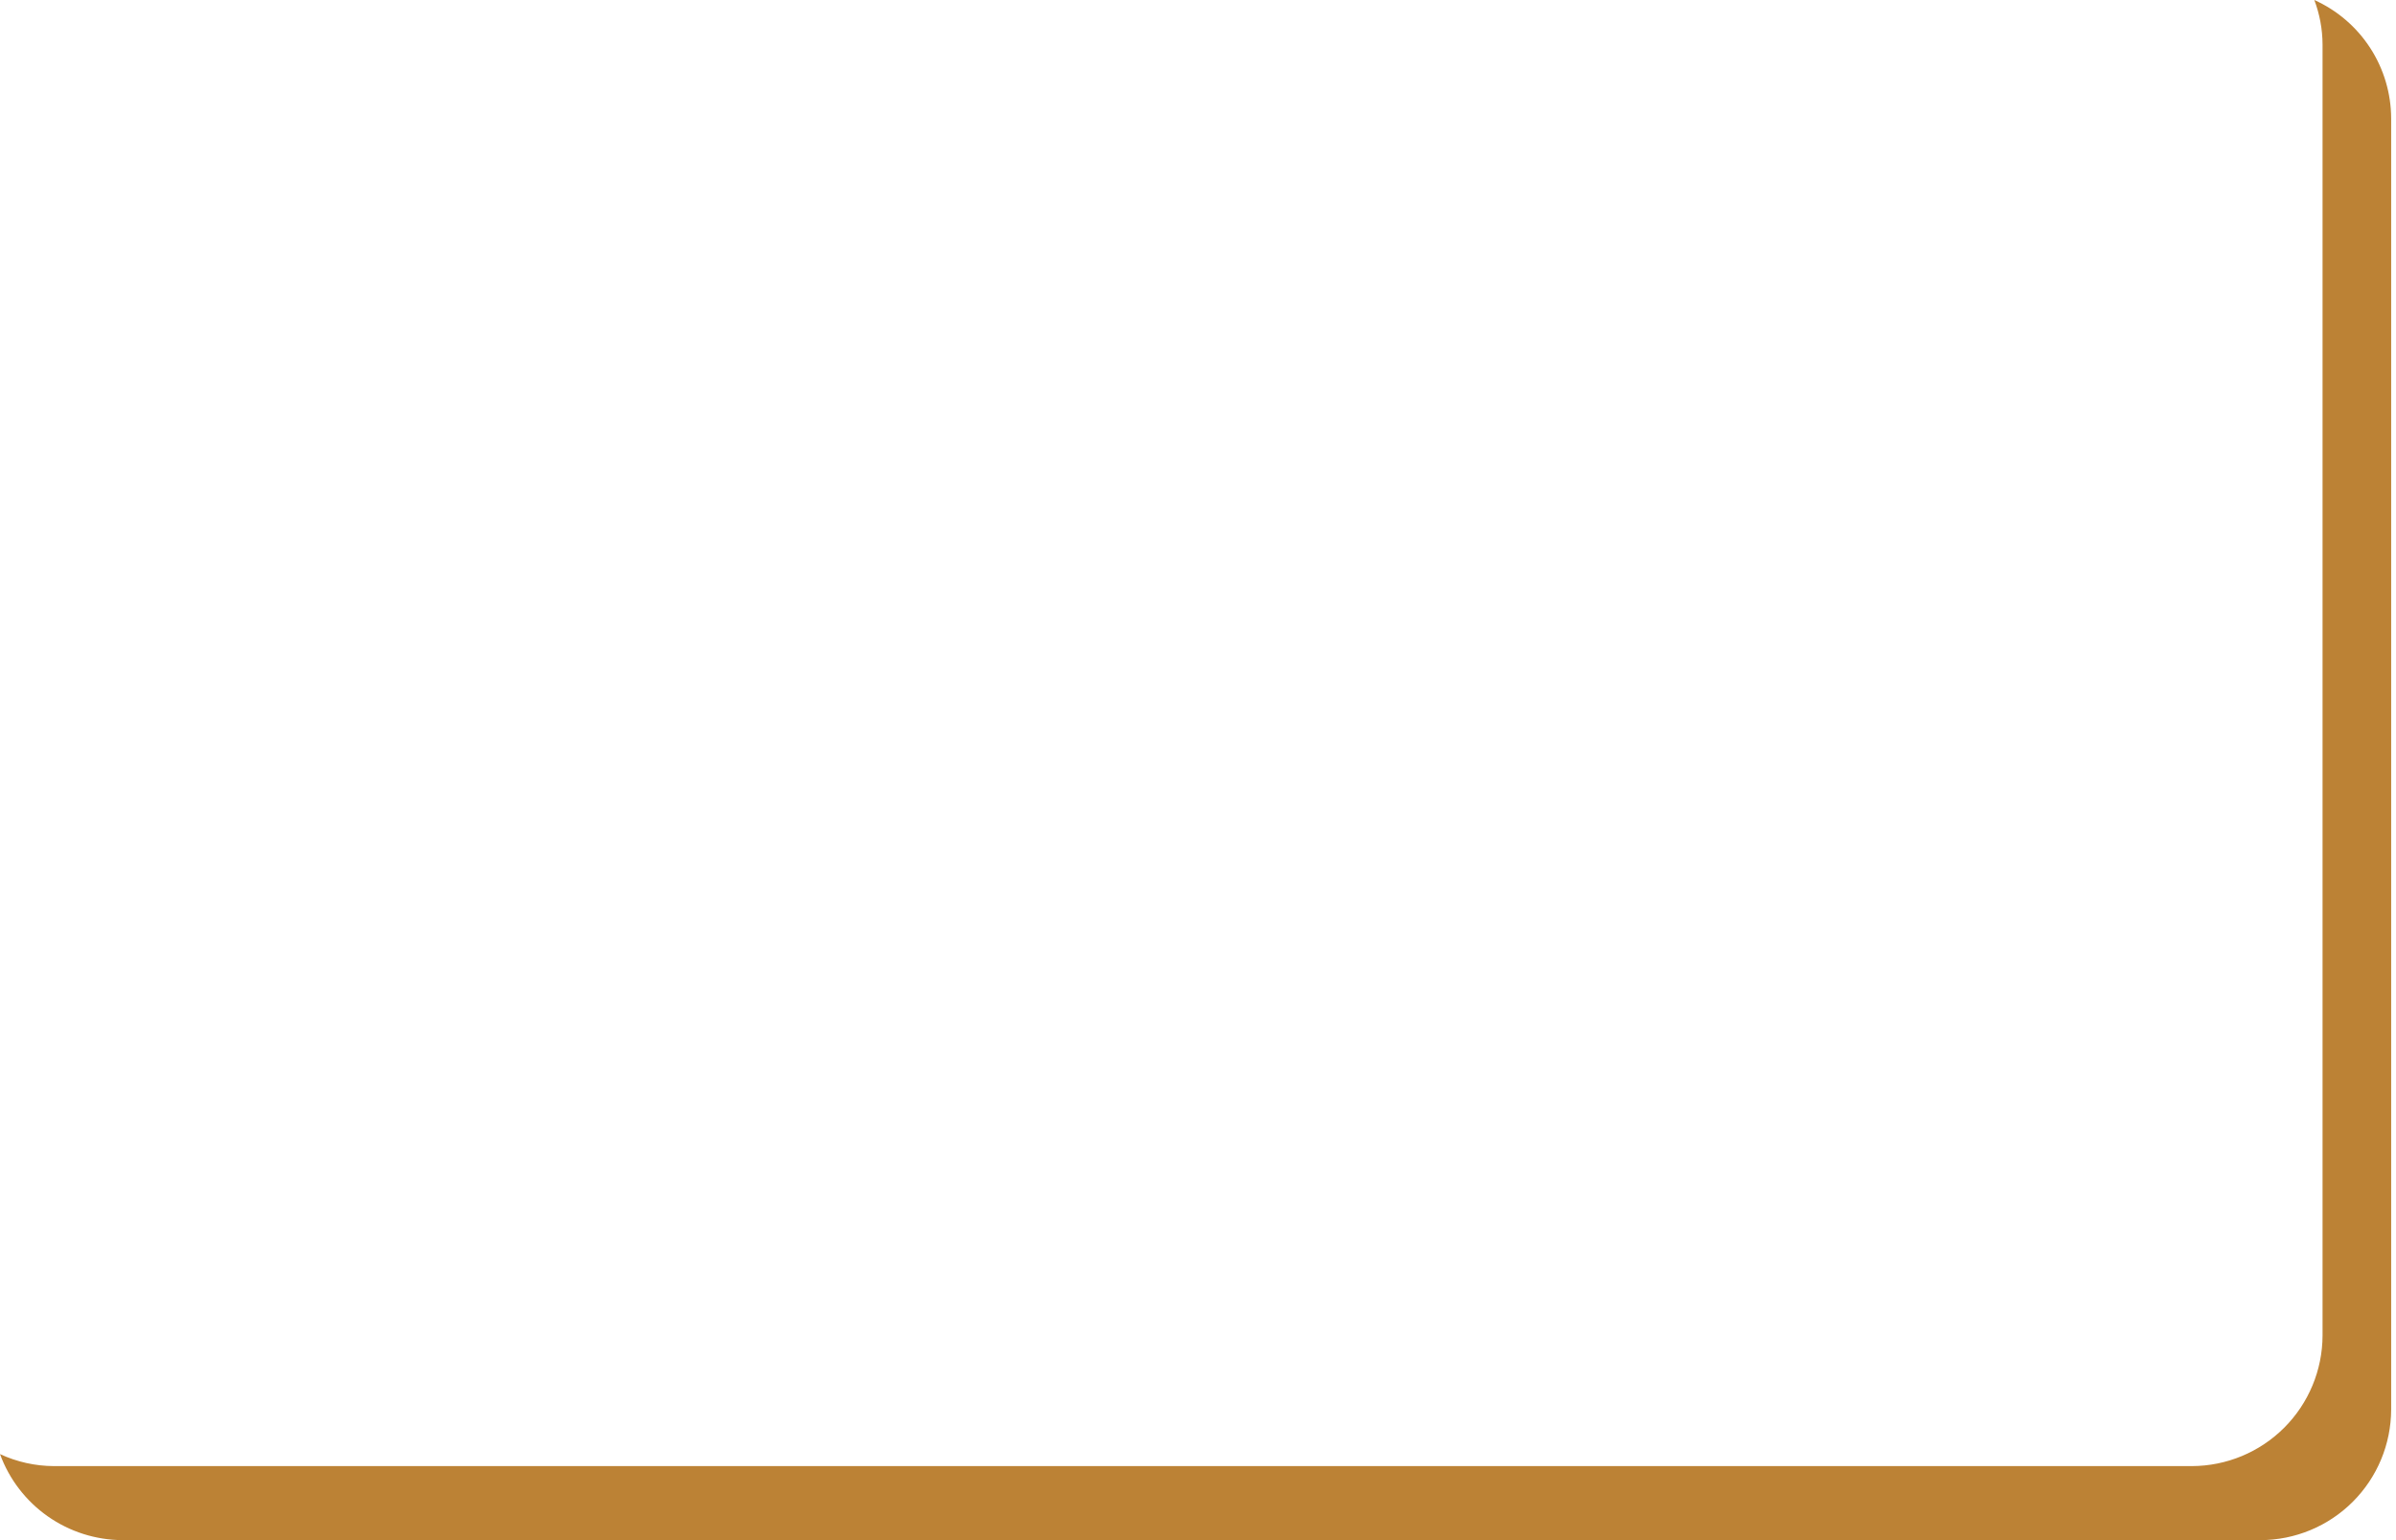 <?xml version="1.0" encoding="UTF-8"?> <svg xmlns="http://www.w3.org/2000/svg" width="252" height="162" viewBox="0 0 252 162" fill="none"> <path d="M243.409 0C243.976 1.498 244.27 3.086 244.275 4.687V140.474C244.266 144.115 242.814 147.604 240.239 150.178C237.663 152.752 234.173 154.202 230.53 154.212H5.664C3.707 154.204 1.775 153.774 0 152.95C0.965 155.592 2.717 157.876 5.019 159.494C7.322 161.112 10.065 161.986 12.879 162H237.745C241.388 161.99 244.878 160.54 247.454 157.966C250.03 155.392 251.481 151.903 251.491 148.263V12.475C251.487 9.839 250.723 7.26 249.289 5.048C247.856 2.835 245.814 1.082 243.409 0Z" fill="#BC8235"></path> </svg> 